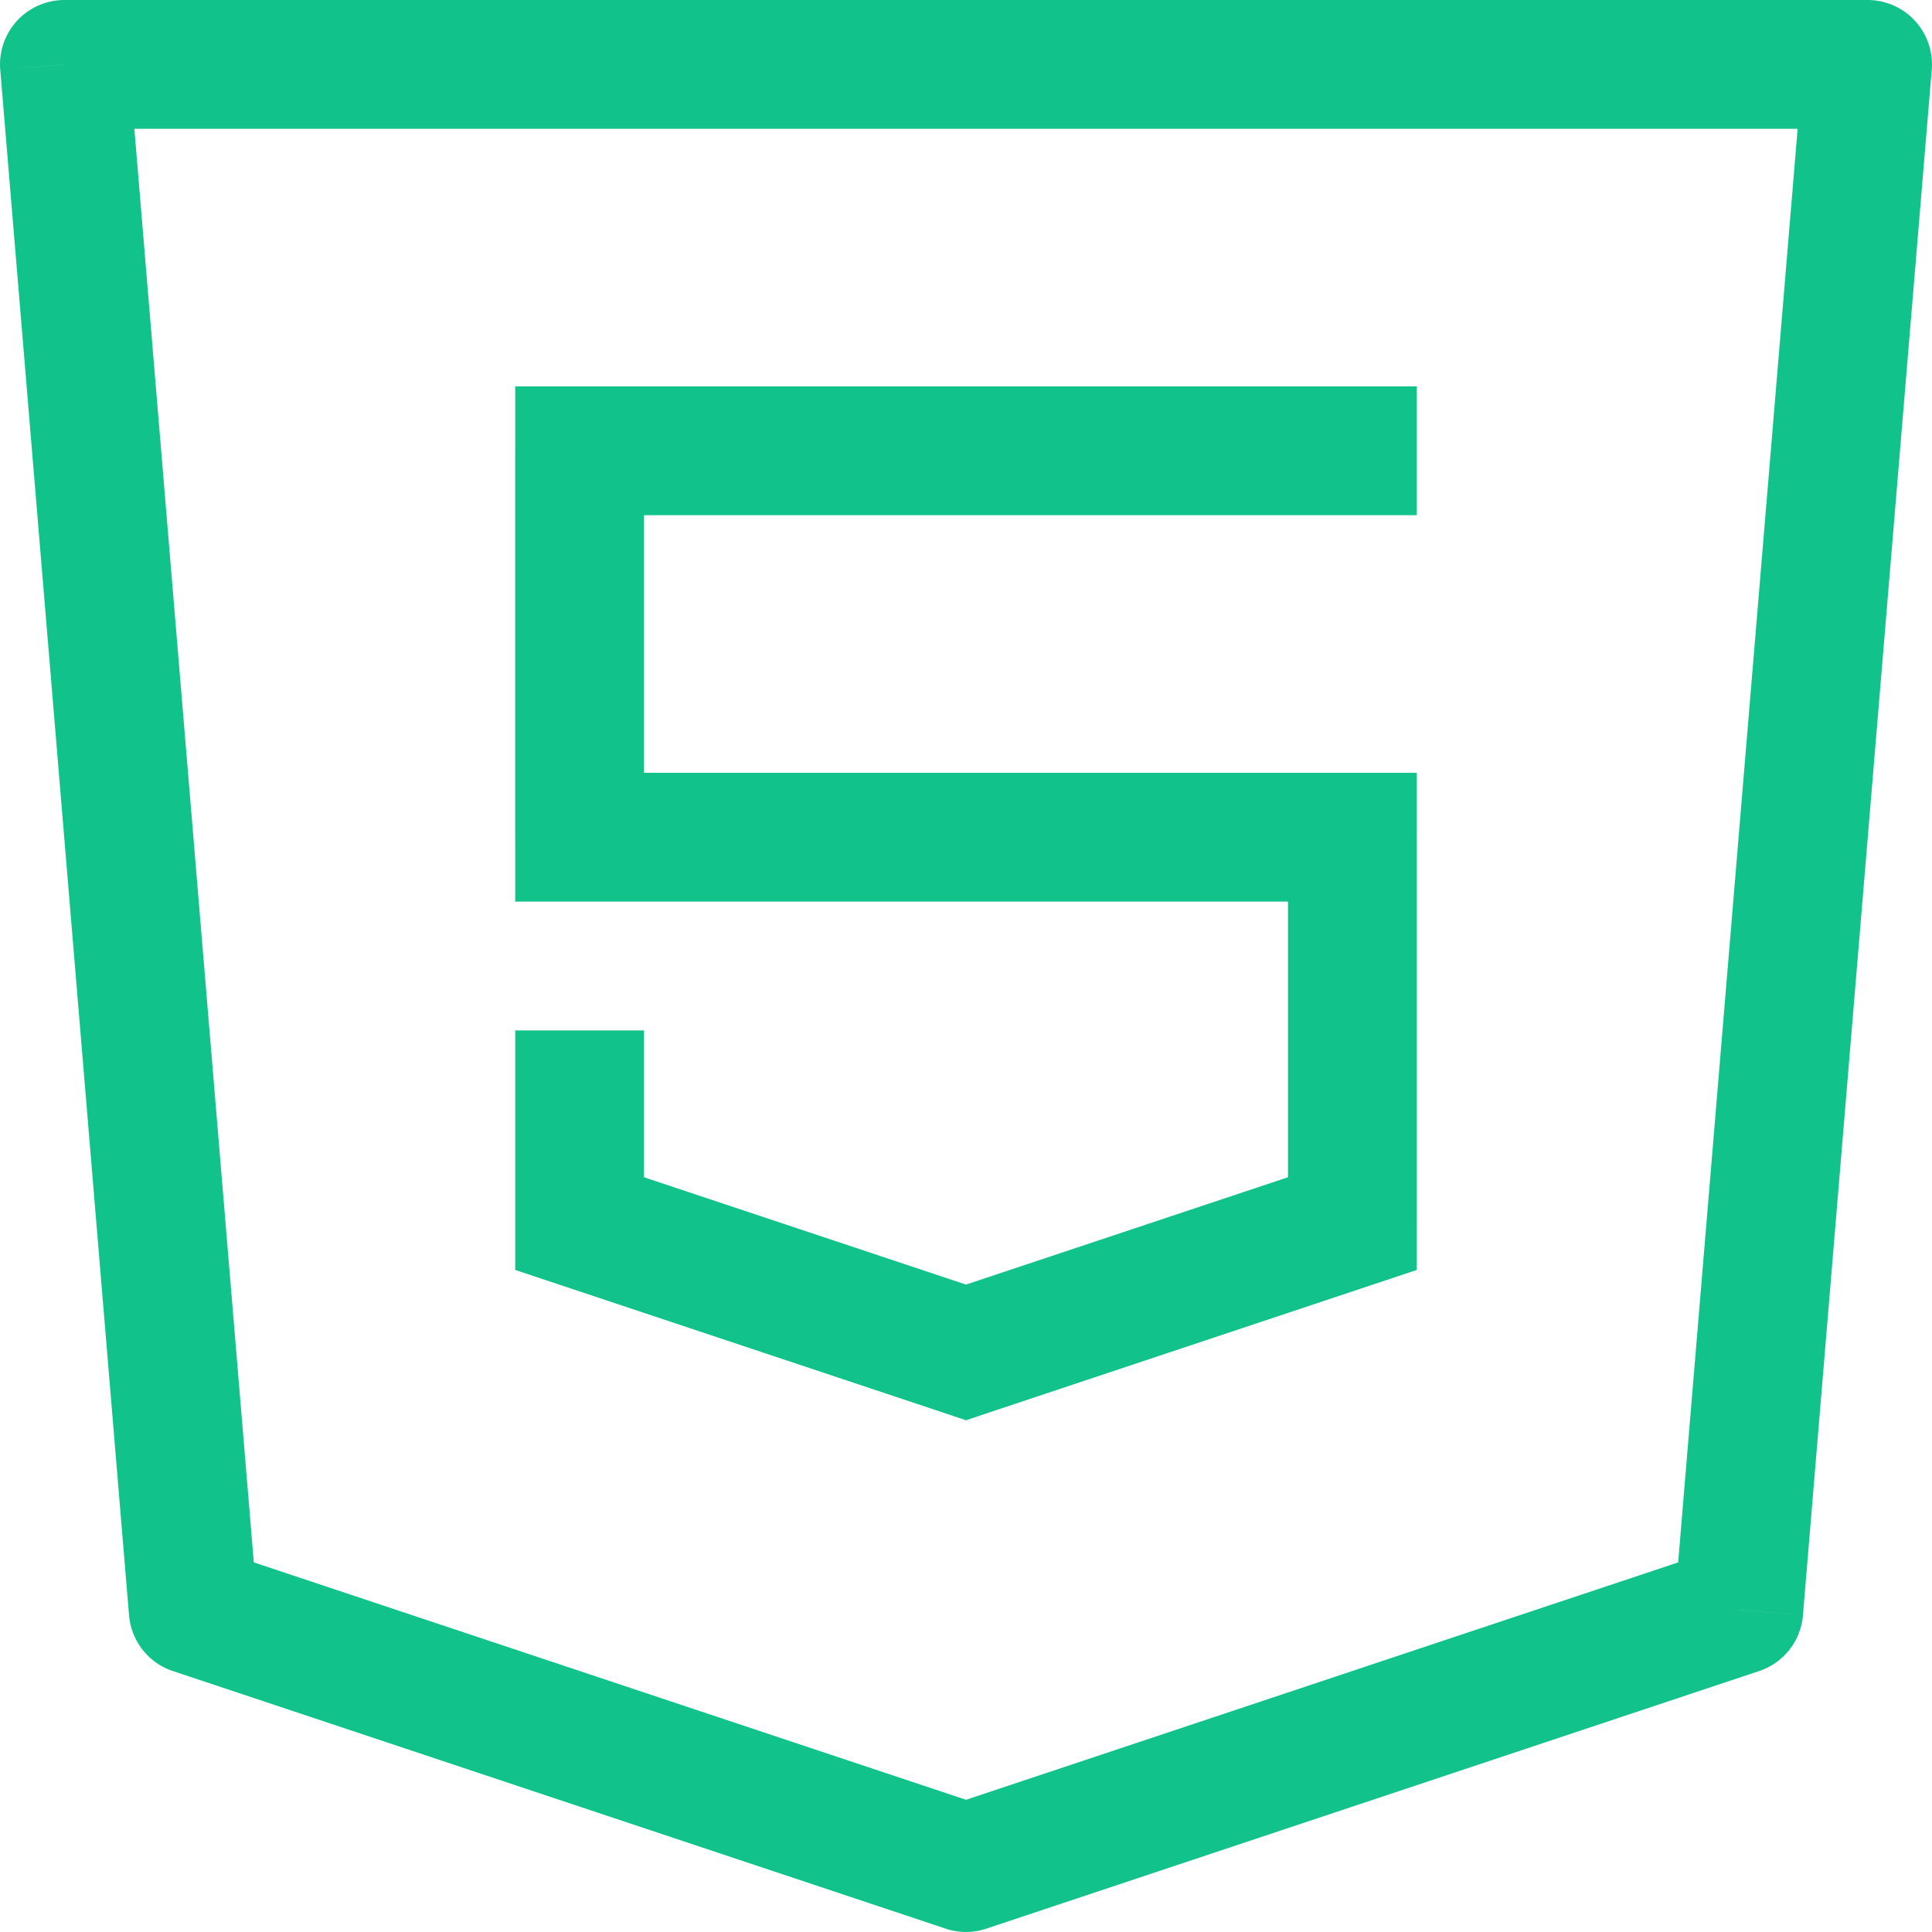 <svg xmlns="http://www.w3.org/2000/svg" width="1em" height="1em" viewBox="0 0 15 15"><path fill="#11c28a" d="M.5.5V0a.5.5 0 0 0-.498.542zm14 0l.498.042A.5.5 0 0 0 14.5 0zm-1 12l.158.474a.5.5 0 0 0 .34-.433zm-6 2l-.158.474a.499.499 0 0 0 .316 0zm-6-2l-.498.041a.5.5 0 0 0 .34.433zm3-9V3H4v.5zm0 3H4V7h.5zm6 0h.5V6h-.5zm0 3l.158.474L11 9.86V9.5zm-3 1l-.158.474l.158.053l.158-.053zm-3-1H4v.36l.342.114zM.5 1h14V0H.5zM14.002.458l-1 12l.996.083l1-12zm-.66 11.568l-6 2l.316.948l6-2zm-5.684 2l-6-2l-.316.948l6 2zm-5.66-1.567l-1-12l-.996.083l1 12zM11 3H4.5v1H11zm-7 .5v3h1v-3zM4.5 7h6V6h-6zm5.5-.5v3h1v-3zm.342 2.526l-3 1l.316.948l3-1zm-2.684 1l-3-1l-.316.948l3 1zM5 9.5V8H4v1.5z"/></svg>